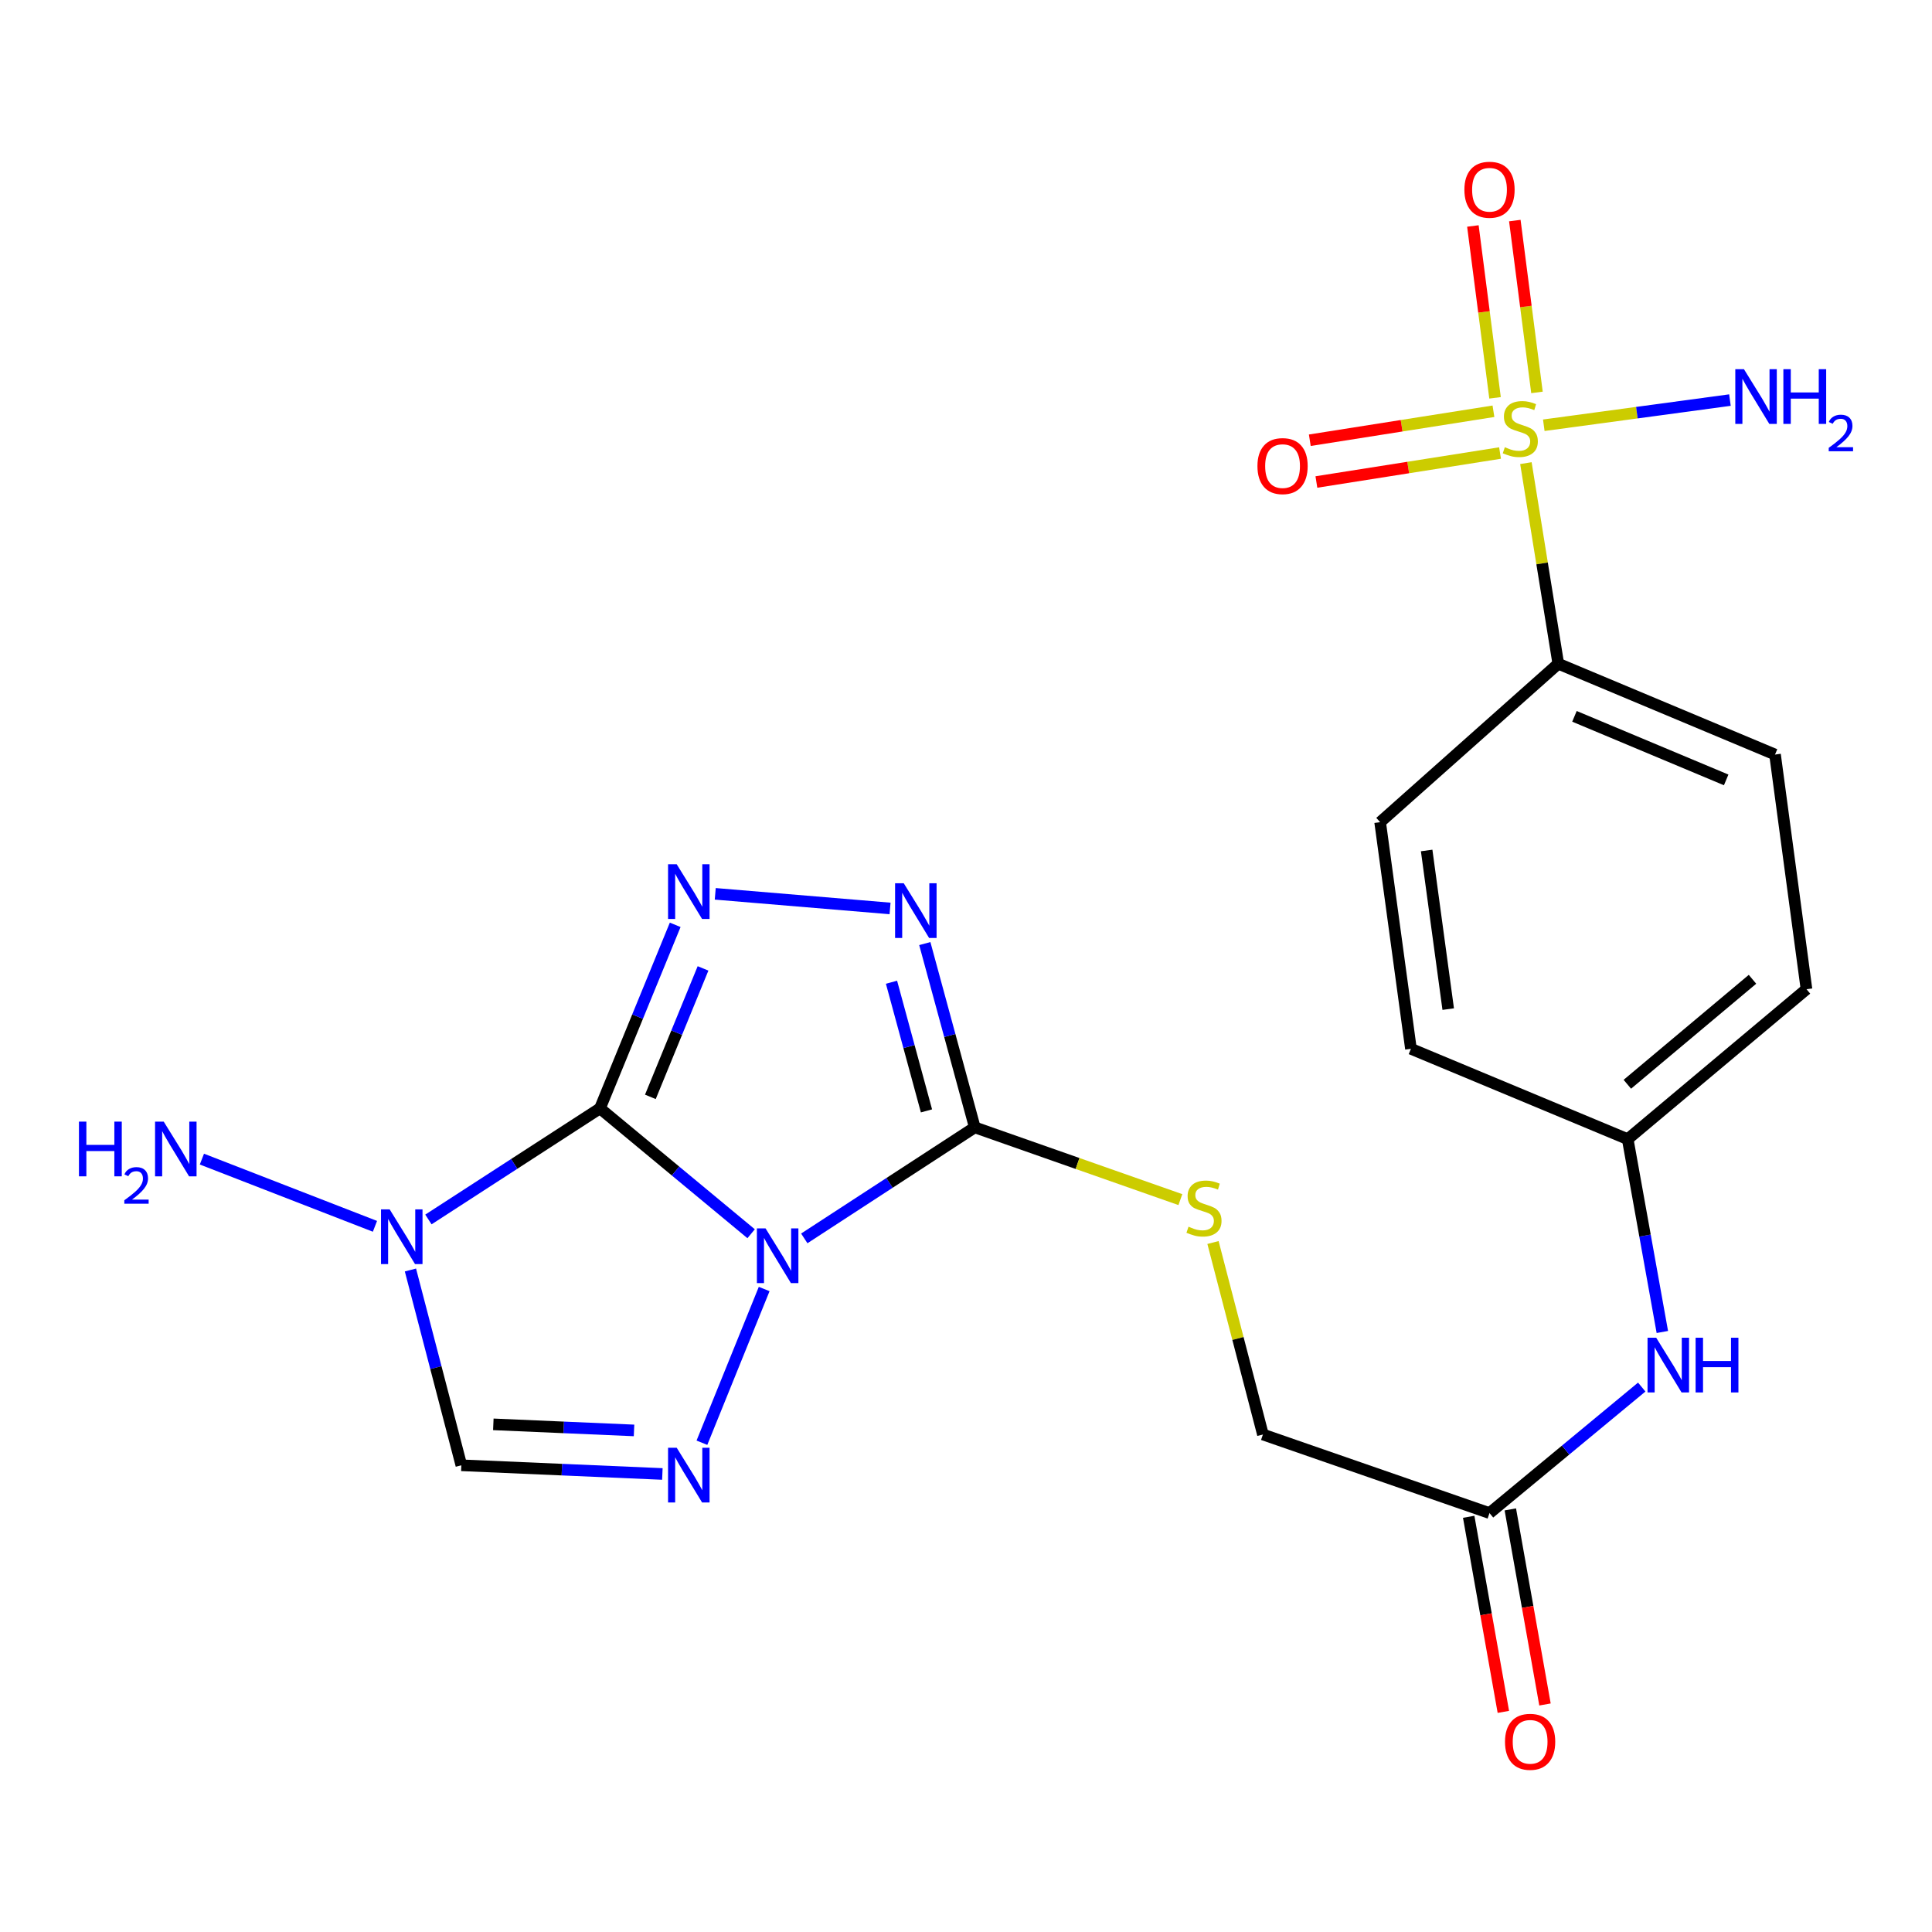 <?xml version='1.0' encoding='iso-8859-1'?>
<svg version='1.1' baseProfile='full'
              xmlns='http://www.w3.org/2000/svg'
                      xmlns:rdkit='http://www.rdkit.org/xml'
                      xmlns:xlink='http://www.w3.org/1999/xlink'
                  xml:space='preserve'
width='1000px' height='1000px' viewBox='0 0 1000 1000'>
<!-- END OF HEADER -->
<rect style='opacity:1.0;fill:#FFFFFF;stroke:none' width='1000' height='1000' x='0' y='0'> </rect>
<path class='bond-0' d='M 310.543,573.686 L 349.662,606.134' style='fill:none;fill-rule:evenodd;stroke:#000000;stroke-width:6px;stroke-linecap:butt;stroke-linejoin:miter;stroke-opacity:1' />
<path class='bond-0' d='M 349.662,606.134 L 388.782,638.582' style='fill:none;fill-rule:evenodd;stroke:#0000FF;stroke-width:6px;stroke-linecap:butt;stroke-linejoin:miter;stroke-opacity:1' />
<path class='bond-1' d='M 310.543,573.686 L 330.011,526.189' style='fill:none;fill-rule:evenodd;stroke:#000000;stroke-width:6px;stroke-linecap:butt;stroke-linejoin:miter;stroke-opacity:1' />
<path class='bond-1' d='M 330.011,526.189 L 349.48,478.692' style='fill:none;fill-rule:evenodd;stroke:#0000FF;stroke-width:6px;stroke-linecap:butt;stroke-linejoin:miter;stroke-opacity:1' />
<path class='bond-1' d='M 336.633,567.737 L 350.261,534.49' style='fill:none;fill-rule:evenodd;stroke:#000000;stroke-width:6px;stroke-linecap:butt;stroke-linejoin:miter;stroke-opacity:1' />
<path class='bond-1' d='M 350.261,534.49 L 363.889,501.242' style='fill:none;fill-rule:evenodd;stroke:#0000FF;stroke-width:6px;stroke-linecap:butt;stroke-linejoin:miter;stroke-opacity:1' />
<path class='bond-2' d='M 310.543,573.686 L 266.145,602.441' style='fill:none;fill-rule:evenodd;stroke:#000000;stroke-width:6px;stroke-linecap:butt;stroke-linejoin:miter;stroke-opacity:1' />
<path class='bond-2' d='M 266.145,602.441 L 221.747,631.196' style='fill:none;fill-rule:evenodd;stroke:#0000FF;stroke-width:6px;stroke-linecap:butt;stroke-linejoin:miter;stroke-opacity:1' />
<path class='bond-3' d='M 416.293,640.991 L 460.417,612.257' style='fill:none;fill-rule:evenodd;stroke:#0000FF;stroke-width:6px;stroke-linecap:butt;stroke-linejoin:miter;stroke-opacity:1' />
<path class='bond-3' d='M 460.417,612.257 L 504.541,583.522' style='fill:none;fill-rule:evenodd;stroke:#000000;stroke-width:6px;stroke-linecap:butt;stroke-linejoin:miter;stroke-opacity:1' />
<path class='bond-4' d='M 395.534,667.19 L 363.312,746.756' style='fill:none;fill-rule:evenodd;stroke:#0000FF;stroke-width:6px;stroke-linecap:butt;stroke-linejoin:miter;stroke-opacity:1' />
<path class='bond-6' d='M 370.214,462.646 L 460.691,470.21' style='fill:none;fill-rule:evenodd;stroke:#0000FF;stroke-width:6px;stroke-linecap:butt;stroke-linejoin:miter;stroke-opacity:1' />
<path class='bond-7' d='M 212.44,657.348 L 225.618,707.89' style='fill:none;fill-rule:evenodd;stroke:#0000FF;stroke-width:6px;stroke-linecap:butt;stroke-linejoin:miter;stroke-opacity:1' />
<path class='bond-7' d='M 225.618,707.89 L 238.797,758.432' style='fill:none;fill-rule:evenodd;stroke:#000000;stroke-width:6px;stroke-linecap:butt;stroke-linejoin:miter;stroke-opacity:1' />
<path class='bond-15' d='M 194.075,634.742 L 104.505,599.953' style='fill:none;fill-rule:evenodd;stroke:#0000FF;stroke-width:6px;stroke-linecap:butt;stroke-linejoin:miter;stroke-opacity:1' />
<path class='bond-8' d='M 504.541,583.522 L 557.75,602.22' style='fill:none;fill-rule:evenodd;stroke:#000000;stroke-width:6px;stroke-linecap:butt;stroke-linejoin:miter;stroke-opacity:1' />
<path class='bond-8' d='M 557.75,602.22 L 610.958,620.918' style='fill:none;fill-rule:evenodd;stroke:#CCCC00;stroke-width:6px;stroke-linecap:butt;stroke-linejoin:miter;stroke-opacity:1' />
<path class='bond-24' d='M 504.541,583.522 L 491.609,535.957' style='fill:none;fill-rule:evenodd;stroke:#000000;stroke-width:6px;stroke-linecap:butt;stroke-linejoin:miter;stroke-opacity:1' />
<path class='bond-24' d='M 491.609,535.957 L 478.676,488.392' style='fill:none;fill-rule:evenodd;stroke:#0000FF;stroke-width:6px;stroke-linecap:butt;stroke-linejoin:miter;stroke-opacity:1' />
<path class='bond-24' d='M 479.543,574.995 L 470.49,541.699' style='fill:none;fill-rule:evenodd;stroke:#000000;stroke-width:6px;stroke-linecap:butt;stroke-linejoin:miter;stroke-opacity:1' />
<path class='bond-24' d='M 470.49,541.699 L 461.438,508.403' style='fill:none;fill-rule:evenodd;stroke:#0000FF;stroke-width:6px;stroke-linecap:butt;stroke-linejoin:miter;stroke-opacity:1' />
<path class='bond-23' d='M 342.84,762.923 L 290.818,760.678' style='fill:none;fill-rule:evenodd;stroke:#0000FF;stroke-width:6px;stroke-linecap:butt;stroke-linejoin:miter;stroke-opacity:1' />
<path class='bond-23' d='M 290.818,760.678 L 238.797,758.432' style='fill:none;fill-rule:evenodd;stroke:#000000;stroke-width:6px;stroke-linecap:butt;stroke-linejoin:miter;stroke-opacity:1' />
<path class='bond-23' d='M 328.177,740.385 L 291.762,738.813' style='fill:none;fill-rule:evenodd;stroke:#0000FF;stroke-width:6px;stroke-linecap:butt;stroke-linejoin:miter;stroke-opacity:1' />
<path class='bond-23' d='M 291.762,738.813 L 255.347,737.241' style='fill:none;fill-rule:evenodd;stroke:#000000;stroke-width:6px;stroke-linecap:butt;stroke-linejoin:miter;stroke-opacity:1' />
<path class='bond-5' d='M 789.806,239.716 L 798.186,291.628' style='fill:none;fill-rule:evenodd;stroke:#CCCC00;stroke-width:6px;stroke-linecap:butt;stroke-linejoin:miter;stroke-opacity:1' />
<path class='bond-5' d='M 798.186,291.628 L 806.566,343.541' style='fill:none;fill-rule:evenodd;stroke:#000000;stroke-width:6px;stroke-linecap:butt;stroke-linejoin:miter;stroke-opacity:1' />
<path class='bond-10' d='M 795.536,203.116 L 789.802,158.642' style='fill:none;fill-rule:evenodd;stroke:#CCCC00;stroke-width:6px;stroke-linecap:butt;stroke-linejoin:miter;stroke-opacity:1' />
<path class='bond-10' d='M 789.802,158.642 L 784.068,114.168' style='fill:none;fill-rule:evenodd;stroke:#FF0000;stroke-width:6px;stroke-linecap:butt;stroke-linejoin:miter;stroke-opacity:1' />
<path class='bond-10' d='M 773.831,205.914 L 768.097,161.441' style='fill:none;fill-rule:evenodd;stroke:#CCCC00;stroke-width:6px;stroke-linecap:butt;stroke-linejoin:miter;stroke-opacity:1' />
<path class='bond-10' d='M 768.097,161.441 L 762.363,116.967' style='fill:none;fill-rule:evenodd;stroke:#FF0000;stroke-width:6px;stroke-linecap:butt;stroke-linejoin:miter;stroke-opacity:1' />
<path class='bond-11' d='M 773.006,212.867 L 725.479,220.366' style='fill:none;fill-rule:evenodd;stroke:#CCCC00;stroke-width:6px;stroke-linecap:butt;stroke-linejoin:miter;stroke-opacity:1' />
<path class='bond-11' d='M 725.479,220.366 L 677.952,227.866' style='fill:none;fill-rule:evenodd;stroke:#FF0000;stroke-width:6px;stroke-linecap:butt;stroke-linejoin:miter;stroke-opacity:1' />
<path class='bond-11' d='M 776.417,234.484 L 728.89,241.984' style='fill:none;fill-rule:evenodd;stroke:#CCCC00;stroke-width:6px;stroke-linecap:butt;stroke-linejoin:miter;stroke-opacity:1' />
<path class='bond-11' d='M 728.89,241.984 L 681.363,249.483' style='fill:none;fill-rule:evenodd;stroke:#FF0000;stroke-width:6px;stroke-linecap:butt;stroke-linejoin:miter;stroke-opacity:1' />
<path class='bond-14' d='M 799.064,220.107 L 847.24,213.594' style='fill:none;fill-rule:evenodd;stroke:#CCCC00;stroke-width:6px;stroke-linecap:butt;stroke-linejoin:miter;stroke-opacity:1' />
<path class='bond-14' d='M 847.24,213.594 L 895.416,207.08' style='fill:none;fill-rule:evenodd;stroke:#0000FF;stroke-width:6px;stroke-linecap:butt;stroke-linejoin:miter;stroke-opacity:1' />
<path class='bond-17' d='M 627.841,643.123 L 640.764,692.808' style='fill:none;fill-rule:evenodd;stroke:#CCCC00;stroke-width:6px;stroke-linecap:butt;stroke-linejoin:miter;stroke-opacity:1' />
<path class='bond-17' d='M 640.764,692.808 L 653.687,742.492' style='fill:none;fill-rule:evenodd;stroke:#000000;stroke-width:6px;stroke-linecap:butt;stroke-linejoin:miter;stroke-opacity:1' />
<path class='bond-9' d='M 806.566,343.541 L 918.751,390.545' style='fill:none;fill-rule:evenodd;stroke:#000000;stroke-width:6px;stroke-linecap:butt;stroke-linejoin:miter;stroke-opacity:1' />
<path class='bond-9' d='M 814.937,370.777 L 893.466,403.68' style='fill:none;fill-rule:evenodd;stroke:#000000;stroke-width:6px;stroke-linecap:butt;stroke-linejoin:miter;stroke-opacity:1' />
<path class='bond-25' d='M 806.566,343.541 L 714.357,425.561' style='fill:none;fill-rule:evenodd;stroke:#000000;stroke-width:6px;stroke-linecap:butt;stroke-linejoin:miter;stroke-opacity:1' />
<path class='bond-12' d='M 770.967,783.174 L 653.687,742.492' style='fill:none;fill-rule:evenodd;stroke:#000000;stroke-width:6px;stroke-linecap:butt;stroke-linejoin:miter;stroke-opacity:1' />
<path class='bond-13' d='M 770.967,783.174 L 810.363,750.558' style='fill:none;fill-rule:evenodd;stroke:#000000;stroke-width:6px;stroke-linecap:butt;stroke-linejoin:miter;stroke-opacity:1' />
<path class='bond-13' d='M 810.363,750.558 L 849.76,717.942' style='fill:none;fill-rule:evenodd;stroke:#0000FF;stroke-width:6px;stroke-linecap:butt;stroke-linejoin:miter;stroke-opacity:1' />
<path class='bond-16' d='M 760.193,785.089 L 769.165,835.577' style='fill:none;fill-rule:evenodd;stroke:#000000;stroke-width:6px;stroke-linecap:butt;stroke-linejoin:miter;stroke-opacity:1' />
<path class='bond-16' d='M 769.165,835.577 L 778.136,886.065' style='fill:none;fill-rule:evenodd;stroke:#FF0000;stroke-width:6px;stroke-linecap:butt;stroke-linejoin:miter;stroke-opacity:1' />
<path class='bond-16' d='M 781.74,781.26 L 790.712,831.748' style='fill:none;fill-rule:evenodd;stroke:#000000;stroke-width:6px;stroke-linecap:butt;stroke-linejoin:miter;stroke-opacity:1' />
<path class='bond-16' d='M 790.712,831.748 L 799.684,882.236' style='fill:none;fill-rule:evenodd;stroke:#FF0000;stroke-width:6px;stroke-linecap:butt;stroke-linejoin:miter;stroke-opacity:1' />
<path class='bond-20' d='M 860.426,689.434 L 851.46,639.53' style='fill:none;fill-rule:evenodd;stroke:#0000FF;stroke-width:6px;stroke-linecap:butt;stroke-linejoin:miter;stroke-opacity:1' />
<path class='bond-20' d='M 851.46,639.53 L 842.494,589.626' style='fill:none;fill-rule:evenodd;stroke:#000000;stroke-width:6px;stroke-linecap:butt;stroke-linejoin:miter;stroke-opacity:1' />
<path class='bond-18' d='M 918.751,390.545 L 935.031,512.007' style='fill:none;fill-rule:evenodd;stroke:#000000;stroke-width:6px;stroke-linecap:butt;stroke-linejoin:miter;stroke-opacity:1' />
<path class='bond-19' d='M 714.357,425.561 L 730.297,542.853' style='fill:none;fill-rule:evenodd;stroke:#000000;stroke-width:6px;stroke-linecap:butt;stroke-linejoin:miter;stroke-opacity:1' />
<path class='bond-19' d='M 738.434,440.208 L 749.592,522.312' style='fill:none;fill-rule:evenodd;stroke:#000000;stroke-width:6px;stroke-linecap:butt;stroke-linejoin:miter;stroke-opacity:1' />
<path class='bond-21' d='M 842.494,589.626 L 730.297,542.853' style='fill:none;fill-rule:evenodd;stroke:#000000;stroke-width:6px;stroke-linecap:butt;stroke-linejoin:miter;stroke-opacity:1' />
<path class='bond-22' d='M 842.494,589.626 L 935.031,512.007' style='fill:none;fill-rule:evenodd;stroke:#000000;stroke-width:6px;stroke-linecap:butt;stroke-linejoin:miter;stroke-opacity:1' />
<path class='bond-22' d='M 842.31,561.216 L 907.086,506.882' style='fill:none;fill-rule:evenodd;stroke:#000000;stroke-width:6px;stroke-linecap:butt;stroke-linejoin:miter;stroke-opacity:1' />
<path  class='atom-1' d='M 396.249 635.808
L 405.529 650.808
Q 406.449 652.288, 407.929 654.968
Q 409.409 657.648, 409.489 657.808
L 409.489 635.808
L 413.249 635.808
L 413.249 664.128
L 409.369 664.128
L 399.409 647.728
Q 398.249 645.808, 397.009 643.608
Q 395.809 641.408, 395.449 640.728
L 395.449 664.128
L 391.769 664.128
L 391.769 635.808
L 396.249 635.808
' fill='#0000FF'/>
<path  class='atom-2' d='M 350.266 447.341
L 359.546 462.341
Q 360.466 463.821, 361.946 466.501
Q 363.426 469.181, 363.506 469.341
L 363.506 447.341
L 367.266 447.341
L 367.266 475.661
L 363.386 475.661
L 353.426 459.261
Q 352.266 457.341, 351.026 455.141
Q 349.826 452.941, 349.466 452.261
L 349.466 475.661
L 345.786 475.661
L 345.786 447.341
L 350.266 447.341
' fill='#0000FF'/>
<path  class='atom-3' d='M 201.691 625.971
L 210.971 640.971
Q 211.891 642.451, 213.371 645.131
Q 214.851 647.811, 214.931 647.971
L 214.931 625.971
L 218.691 625.971
L 218.691 654.291
L 214.811 654.291
L 204.851 637.891
Q 203.691 635.971, 202.451 633.771
Q 201.251 631.571, 200.891 630.891
L 200.891 654.291
L 197.211 654.291
L 197.211 625.971
L 201.691 625.971
' fill='#0000FF'/>
<path  class='atom-5' d='M 350.266 749.354
L 359.546 764.354
Q 360.466 765.834, 361.946 768.514
Q 363.426 771.194, 363.506 771.354
L 363.506 749.354
L 367.266 749.354
L 367.266 777.674
L 363.386 777.674
L 353.426 761.274
Q 352.266 759.354, 351.026 757.154
Q 349.826 754.954, 349.466 754.274
L 349.466 777.674
L 345.786 777.674
L 345.786 749.354
L 350.266 749.354
' fill='#0000FF'/>
<path  class='atom-6' d='M 778.906 231.471
Q 779.226 231.591, 780.546 232.151
Q 781.866 232.711, 783.306 233.071
Q 784.786 233.391, 786.226 233.391
Q 788.906 233.391, 790.466 232.111
Q 792.026 230.791, 792.026 228.511
Q 792.026 226.951, 791.226 225.991
Q 790.466 225.031, 789.266 224.511
Q 788.066 223.991, 786.066 223.391
Q 783.546 222.631, 782.026 221.911
Q 780.546 221.191, 779.466 219.671
Q 778.426 218.151, 778.426 215.591
Q 778.426 212.031, 780.826 209.831
Q 783.266 207.631, 788.066 207.631
Q 791.346 207.631, 795.066 209.191
L 794.146 212.271
Q 790.746 210.871, 788.186 210.871
Q 785.426 210.871, 783.906 212.031
Q 782.386 213.151, 782.426 215.111
Q 782.426 216.631, 783.186 217.551
Q 783.986 218.471, 785.106 218.991
Q 786.266 219.511, 788.186 220.111
Q 790.746 220.911, 792.266 221.711
Q 793.786 222.511, 794.866 224.151
Q 795.986 225.751, 795.986 228.511
Q 795.986 232.431, 793.346 234.551
Q 790.746 236.631, 786.386 236.631
Q 783.866 236.631, 781.946 236.071
Q 780.066 235.551, 777.826 234.631
L 778.906 231.471
' fill='#CCCC00'/>
<path  class='atom-7' d='M 467.776 457.165
L 477.056 472.165
Q 477.976 473.645, 479.456 476.325
Q 480.936 479.005, 481.016 479.165
L 481.016 457.165
L 484.776 457.165
L 484.776 485.485
L 480.896 485.485
L 470.936 469.085
Q 469.776 467.165, 468.536 464.965
Q 467.336 462.765, 466.976 462.085
L 466.976 485.485
L 463.296 485.485
L 463.296 457.165
L 467.776 457.165
' fill='#0000FF'/>
<path  class='atom-9' d='M 615.182 634.933
Q 615.502 635.053, 616.822 635.613
Q 618.142 636.173, 619.582 636.533
Q 621.062 636.853, 622.502 636.853
Q 625.182 636.853, 626.742 635.573
Q 628.302 634.253, 628.302 631.973
Q 628.302 630.413, 627.502 629.453
Q 626.742 628.493, 625.542 627.973
Q 624.342 627.453, 622.342 626.853
Q 619.822 626.093, 618.302 625.373
Q 616.822 624.653, 615.742 623.133
Q 614.702 621.613, 614.702 619.053
Q 614.702 615.493, 617.102 613.293
Q 619.542 611.093, 624.342 611.093
Q 627.622 611.093, 631.342 612.653
L 630.422 615.733
Q 627.022 614.333, 624.462 614.333
Q 621.702 614.333, 620.182 615.493
Q 618.662 616.613, 618.702 618.573
Q 618.702 620.093, 619.462 621.013
Q 620.262 621.933, 621.382 622.453
Q 622.542 622.973, 624.462 623.573
Q 627.022 624.373, 628.542 625.173
Q 630.062 625.973, 631.142 627.613
Q 632.262 629.213, 632.262 631.973
Q 632.262 635.893, 629.622 638.013
Q 627.022 640.093, 622.662 640.093
Q 620.142 640.093, 618.222 639.533
Q 616.342 639.013, 614.102 638.093
L 615.182 634.933
' fill='#CCCC00'/>
<path  class='atom-11' d='M 757.967 98.206
Q 757.967 91.406, 761.327 87.606
Q 764.687 83.806, 770.967 83.806
Q 777.247 83.806, 780.607 87.606
Q 783.967 91.406, 783.967 98.206
Q 783.967 105.086, 780.567 109.006
Q 777.167 112.886, 770.967 112.886
Q 764.727 112.886, 761.327 109.006
Q 757.967 105.126, 757.967 98.206
M 770.967 109.686
Q 775.287 109.686, 777.607 106.806
Q 779.967 103.886, 779.967 98.206
Q 779.967 92.646, 777.607 89.846
Q 775.287 87.006, 770.967 87.006
Q 766.647 87.006, 764.287 89.806
Q 761.967 92.606, 761.967 98.206
Q 761.967 103.926, 764.287 106.806
Q 766.647 109.686, 770.967 109.686
' fill='#FF0000'/>
<path  class='atom-12' d='M 650.852 241.248
Q 650.852 234.448, 654.212 230.648
Q 657.572 226.848, 663.852 226.848
Q 670.132 226.848, 673.492 230.648
Q 676.852 234.448, 676.852 241.248
Q 676.852 248.128, 673.452 252.048
Q 670.052 255.928, 663.852 255.928
Q 657.612 255.928, 654.212 252.048
Q 650.852 248.168, 650.852 241.248
M 663.852 252.728
Q 668.172 252.728, 670.492 249.848
Q 672.852 246.928, 672.852 241.248
Q 672.852 235.688, 670.492 232.888
Q 668.172 230.048, 663.852 230.048
Q 659.532 230.048, 657.172 232.848
Q 654.852 235.648, 654.852 241.248
Q 654.852 246.968, 657.172 249.848
Q 659.532 252.728, 663.852 252.728
' fill='#FF0000'/>
<path  class='atom-14' d='M 857.244 692.405
L 866.524 707.405
Q 867.444 708.885, 868.924 711.565
Q 870.404 714.245, 870.484 714.405
L 870.484 692.405
L 874.244 692.405
L 874.244 720.725
L 870.364 720.725
L 860.404 704.325
Q 859.244 702.405, 858.004 700.205
Q 856.804 698.005, 856.444 697.325
L 856.444 720.725
L 852.764 720.725
L 852.764 692.405
L 857.244 692.405
' fill='#0000FF'/>
<path  class='atom-14' d='M 877.644 692.405
L 881.484 692.405
L 881.484 704.445
L 895.964 704.445
L 895.964 692.405
L 899.804 692.405
L 899.804 720.725
L 895.964 720.725
L 895.964 707.645
L 881.484 707.645
L 881.484 720.725
L 877.644 720.725
L 877.644 692.405
' fill='#0000FF'/>
<path  class='atom-15' d='M 902.667 191.093
L 911.947 206.093
Q 912.867 207.573, 914.347 210.253
Q 915.827 212.933, 915.907 213.093
L 915.907 191.093
L 919.667 191.093
L 919.667 219.413
L 915.787 219.413
L 905.827 203.013
Q 904.667 201.093, 903.427 198.893
Q 902.227 196.693, 901.867 196.013
L 901.867 219.413
L 898.187 219.413
L 898.187 191.093
L 902.667 191.093
' fill='#0000FF'/>
<path  class='atom-15' d='M 923.067 191.093
L 926.907 191.093
L 926.907 203.133
L 941.387 203.133
L 941.387 191.093
L 945.227 191.093
L 945.227 219.413
L 941.387 219.413
L 941.387 206.333
L 926.907 206.333
L 926.907 219.413
L 923.067 219.413
L 923.067 191.093
' fill='#0000FF'/>
<path  class='atom-15' d='M 946.6 218.419
Q 947.286 216.65, 948.923 215.673
Q 950.56 214.67, 952.83 214.67
Q 955.655 214.67, 957.239 216.201
Q 958.823 217.733, 958.823 220.452
Q 958.823 223.224, 956.764 225.811
Q 954.731 228.398, 950.507 231.461
L 959.14 231.461
L 959.14 233.573
L 946.547 233.573
L 946.547 231.804
Q 950.032 229.322, 952.091 227.474
Q 954.177 225.626, 955.18 223.963
Q 956.183 222.3, 956.183 220.584
Q 956.183 218.789, 955.285 217.785
Q 954.388 216.782, 952.83 216.782
Q 951.325 216.782, 950.322 217.389
Q 949.319 217.997, 948.606 219.343
L 946.6 218.419
' fill='#0000FF'/>
<path  class='atom-16' d='M 40.867 580.548
L 44.707 580.548
L 44.707 592.588
L 59.187 592.588
L 59.187 580.548
L 63.027 580.548
L 63.027 608.868
L 59.187 608.868
L 59.187 595.788
L 44.707 595.788
L 44.707 608.868
L 40.867 608.868
L 40.867 580.548
' fill='#0000FF'/>
<path  class='atom-16' d='M 64.4 607.874
Q 65.087 606.106, 66.723 605.129
Q 68.36 604.126, 70.631 604.126
Q 73.455 604.126, 75.039 605.657
Q 76.623 607.188, 76.623 609.907
Q 76.623 612.679, 74.564 615.266
Q 72.531 617.854, 68.307 620.916
L 76.94 620.916
L 76.94 623.028
L 64.347 623.028
L 64.347 621.259
Q 67.832 618.778, 69.891 616.93
Q 71.977 615.082, 72.98 613.418
Q 73.983 611.755, 73.983 610.039
Q 73.983 608.244, 73.086 607.241
Q 72.188 606.238, 70.631 606.238
Q 69.126 606.238, 68.123 606.845
Q 67.119 607.452, 66.407 608.798
L 64.4 607.874
' fill='#0000FF'/>
<path  class='atom-16' d='M 84.74 580.548
L 94.02 595.548
Q 94.94 597.028, 96.42 599.708
Q 97.9 602.388, 97.98 602.548
L 97.98 580.548
L 101.74 580.548
L 101.74 608.868
L 97.86 608.868
L 87.9 592.468
Q 86.74 590.548, 85.5 588.348
Q 84.3 586.148, 83.94 585.468
L 83.94 608.868
L 80.26 608.868
L 80.26 580.548
L 84.74 580.548
' fill='#0000FF'/>
<path  class='atom-17' d='M 778.988 901.555
Q 778.988 894.755, 782.348 890.955
Q 785.708 887.155, 791.988 887.155
Q 798.268 887.155, 801.628 890.955
Q 804.988 894.755, 804.988 901.555
Q 804.988 908.435, 801.588 912.355
Q 798.188 916.235, 791.988 916.235
Q 785.748 916.235, 782.348 912.355
Q 778.988 908.475, 778.988 901.555
M 791.988 913.035
Q 796.308 913.035, 798.628 910.155
Q 800.988 907.235, 800.988 901.555
Q 800.988 895.995, 798.628 893.195
Q 796.308 890.355, 791.988 890.355
Q 787.668 890.355, 785.308 893.155
Q 782.988 895.955, 782.988 901.555
Q 782.988 907.275, 785.308 910.155
Q 787.668 913.035, 791.988 913.035
' fill='#FF0000'/>
</svg>
